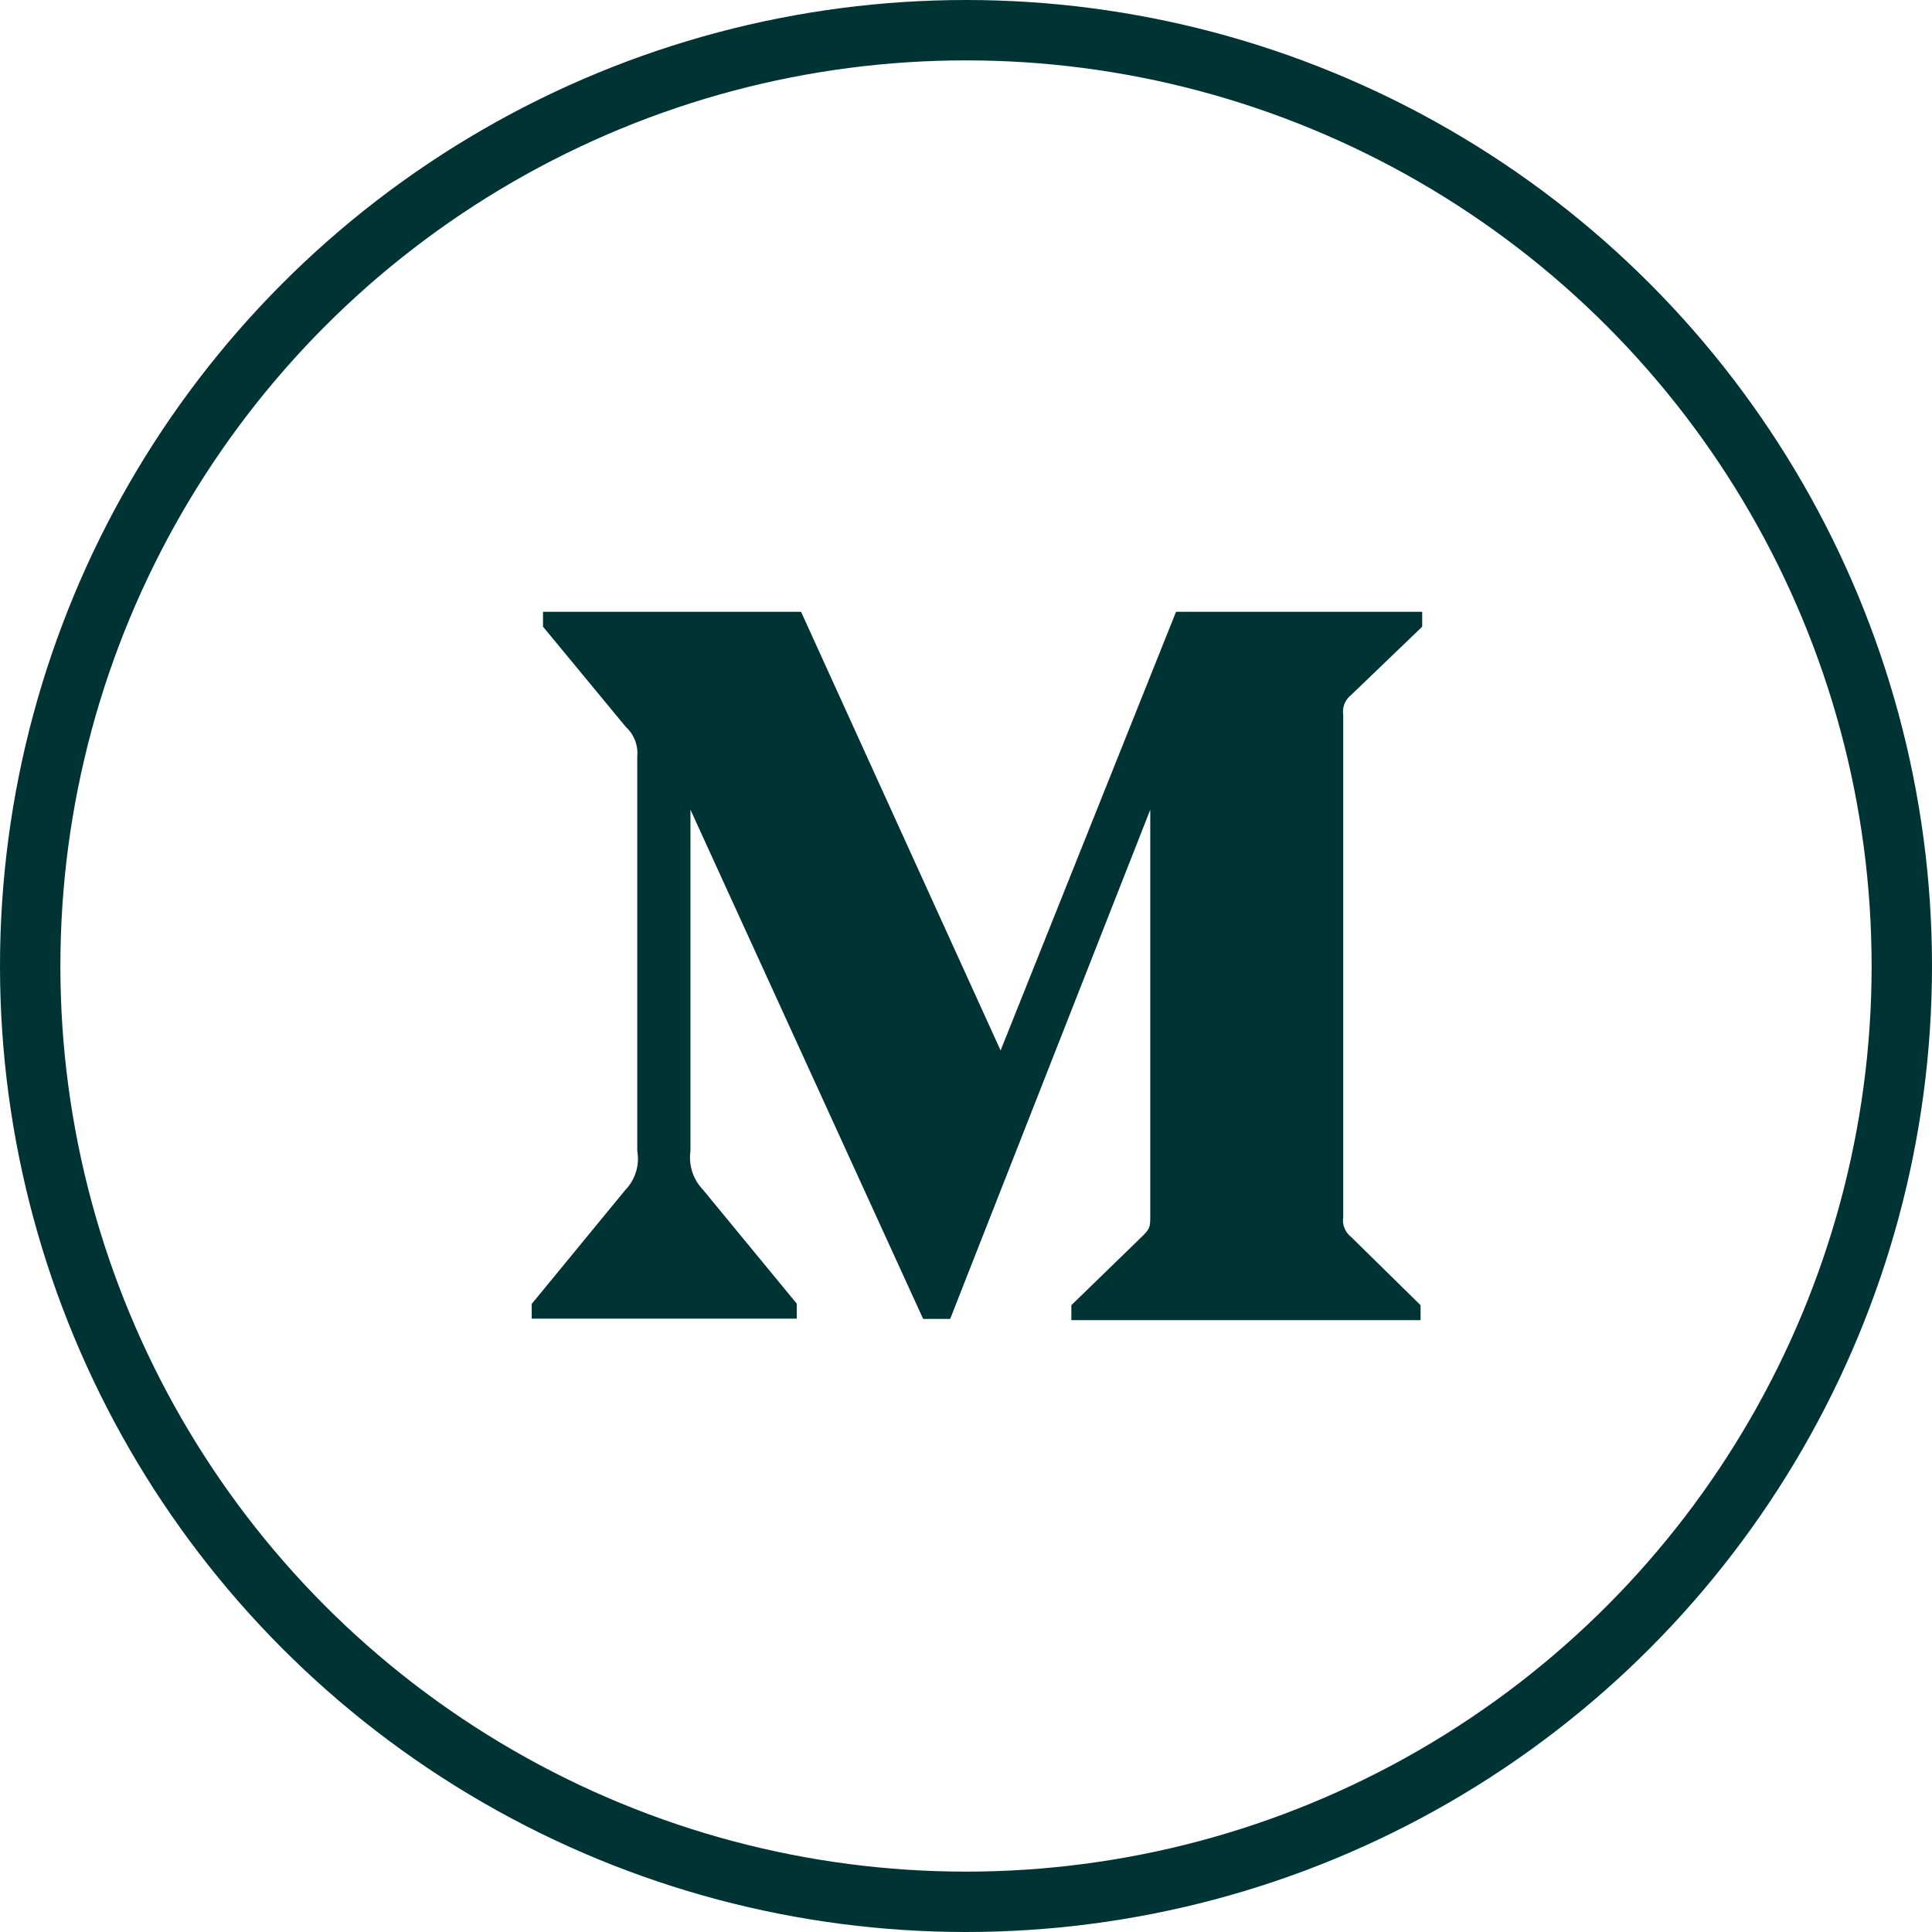 <?xml version="1.0" encoding="UTF-8"?> <svg xmlns="http://www.w3.org/2000/svg" width="32" height="32" viewBox="0 0 32 32" fill="none"> <circle cx="16" cy="16" r="15.5" stroke="#003333"></circle> <path d="M22.378 11.512L23.556 10.38V10.133H19.479L16.573 17.399L13.268 10.133H8.994V10.38L10.369 12.044C10.503 12.166 10.572 12.347 10.555 12.527V19.062C10.597 19.299 10.522 19.539 10.357 19.71L8.807 21.597V21.841H13.197V21.593L11.649 19.712C11.567 19.627 11.504 19.525 11.467 19.413C11.43 19.301 11.42 19.181 11.436 19.064V13.411L15.29 21.845H15.738L19.052 13.411V20.13C19.052 20.307 19.052 20.343 18.937 20.46L17.745 21.618V21.866H23.529V21.618L22.378 20.487C22.279 20.41 22.227 20.282 22.248 20.157V11.842C22.238 11.78 22.245 11.717 22.268 11.659C22.291 11.601 22.329 11.55 22.378 11.512Z" fill="#003333"></path> </svg> 